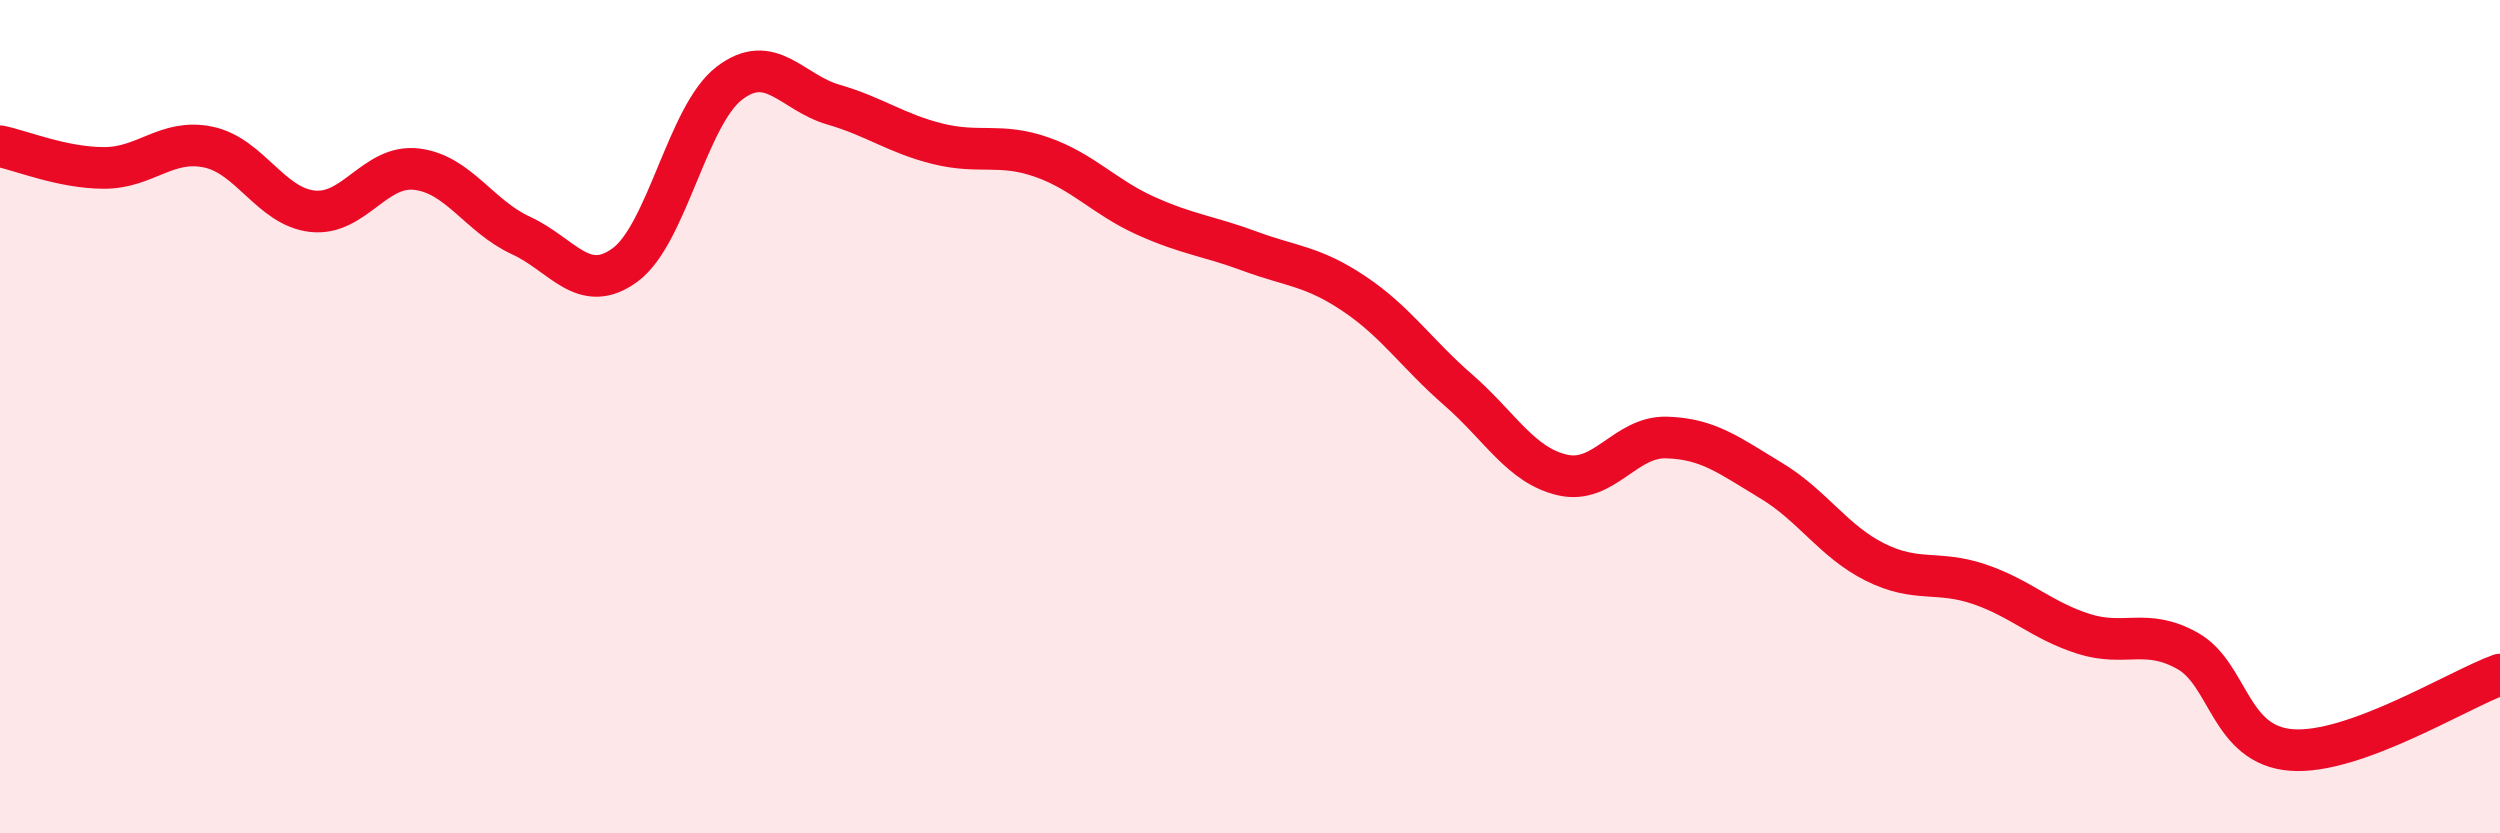 
    <svg width="60" height="20" viewBox="0 0 60 20" xmlns="http://www.w3.org/2000/svg">
      <path
        d="M 0,3.51 C 0.5,3.61 1.5,4.03 2.5,4.03 C 3.5,4.03 4,3.32 5,3.53 C 6,3.74 6.5,4.96 7.5,5.07 C 8.5,5.18 9,3.94 10,4.06 C 11,4.18 11.5,5.19 12.5,5.65 C 13.5,6.11 14,7.09 15,6.36 C 16,5.63 16.5,2.77 17.5,2 C 18.5,1.23 19,2.22 20,2.51 C 21,2.8 21.5,3.2 22.5,3.45 C 23.5,3.7 24,3.42 25,3.77 C 26,4.12 26.5,4.73 27.5,5.18 C 28.5,5.63 29,5.66 30,6.03 C 31,6.4 31.5,6.38 32.5,7.05 C 33.5,7.72 34,8.49 35,9.36 C 36,10.23 36.5,11.17 37.5,11.4 C 38.5,11.63 39,10.47 40,10.5 C 41,10.53 41.5,10.93 42.5,11.53 C 43.5,12.13 44,12.99 45,13.49 C 46,13.99 46.5,13.68 47.5,14.02 C 48.5,14.36 49,14.89 50,15.21 C 51,15.53 51.5,15.06 52.5,15.62 C 53.5,16.18 53.5,17.89 55,18 C 56.5,18.11 59,16.55 60,16.19L60 20L0 20Z"
        fill="#EB0A25"
        opacity="0.1"
        stroke-linecap="round"
        stroke-linejoin="round"
      />
      <path
        d="M 0,3.51 C 0.5,3.61 1.5,4.03 2.5,4.03 C 3.5,4.03 4,3.32 5,3.53 C 6,3.74 6.5,4.96 7.5,5.07 C 8.5,5.18 9,3.94 10,4.06 C 11,4.18 11.5,5.19 12.5,5.65 C 13.5,6.11 14,7.09 15,6.36 C 16,5.63 16.5,2.77 17.5,2 C 18.5,1.23 19,2.22 20,2.51 C 21,2.8 21.5,3.2 22.5,3.45 C 23.5,3.7 24,3.42 25,3.77 C 26,4.12 26.5,4.73 27.5,5.18 C 28.5,5.63 29,5.66 30,6.03 C 31,6.4 31.5,6.38 32.5,7.05 C 33.5,7.72 34,8.49 35,9.36 C 36,10.23 36.5,11.17 37.5,11.4 C 38.5,11.63 39,10.47 40,10.5 C 41,10.53 41.5,10.93 42.5,11.53 C 43.5,12.13 44,12.99 45,13.49 C 46,13.99 46.5,13.68 47.5,14.02 C 48.5,14.36 49,14.89 50,15.21 C 51,15.53 51.5,15.06 52.5,15.62 C 53.5,16.18 53.5,17.89 55,18 C 56.5,18.11 59,16.55 60,16.19"
        stroke="#EB0A25"
        stroke-width="1"
        fill="none"
        stroke-linecap="round"
        stroke-linejoin="round"
      />
    </svg>
  